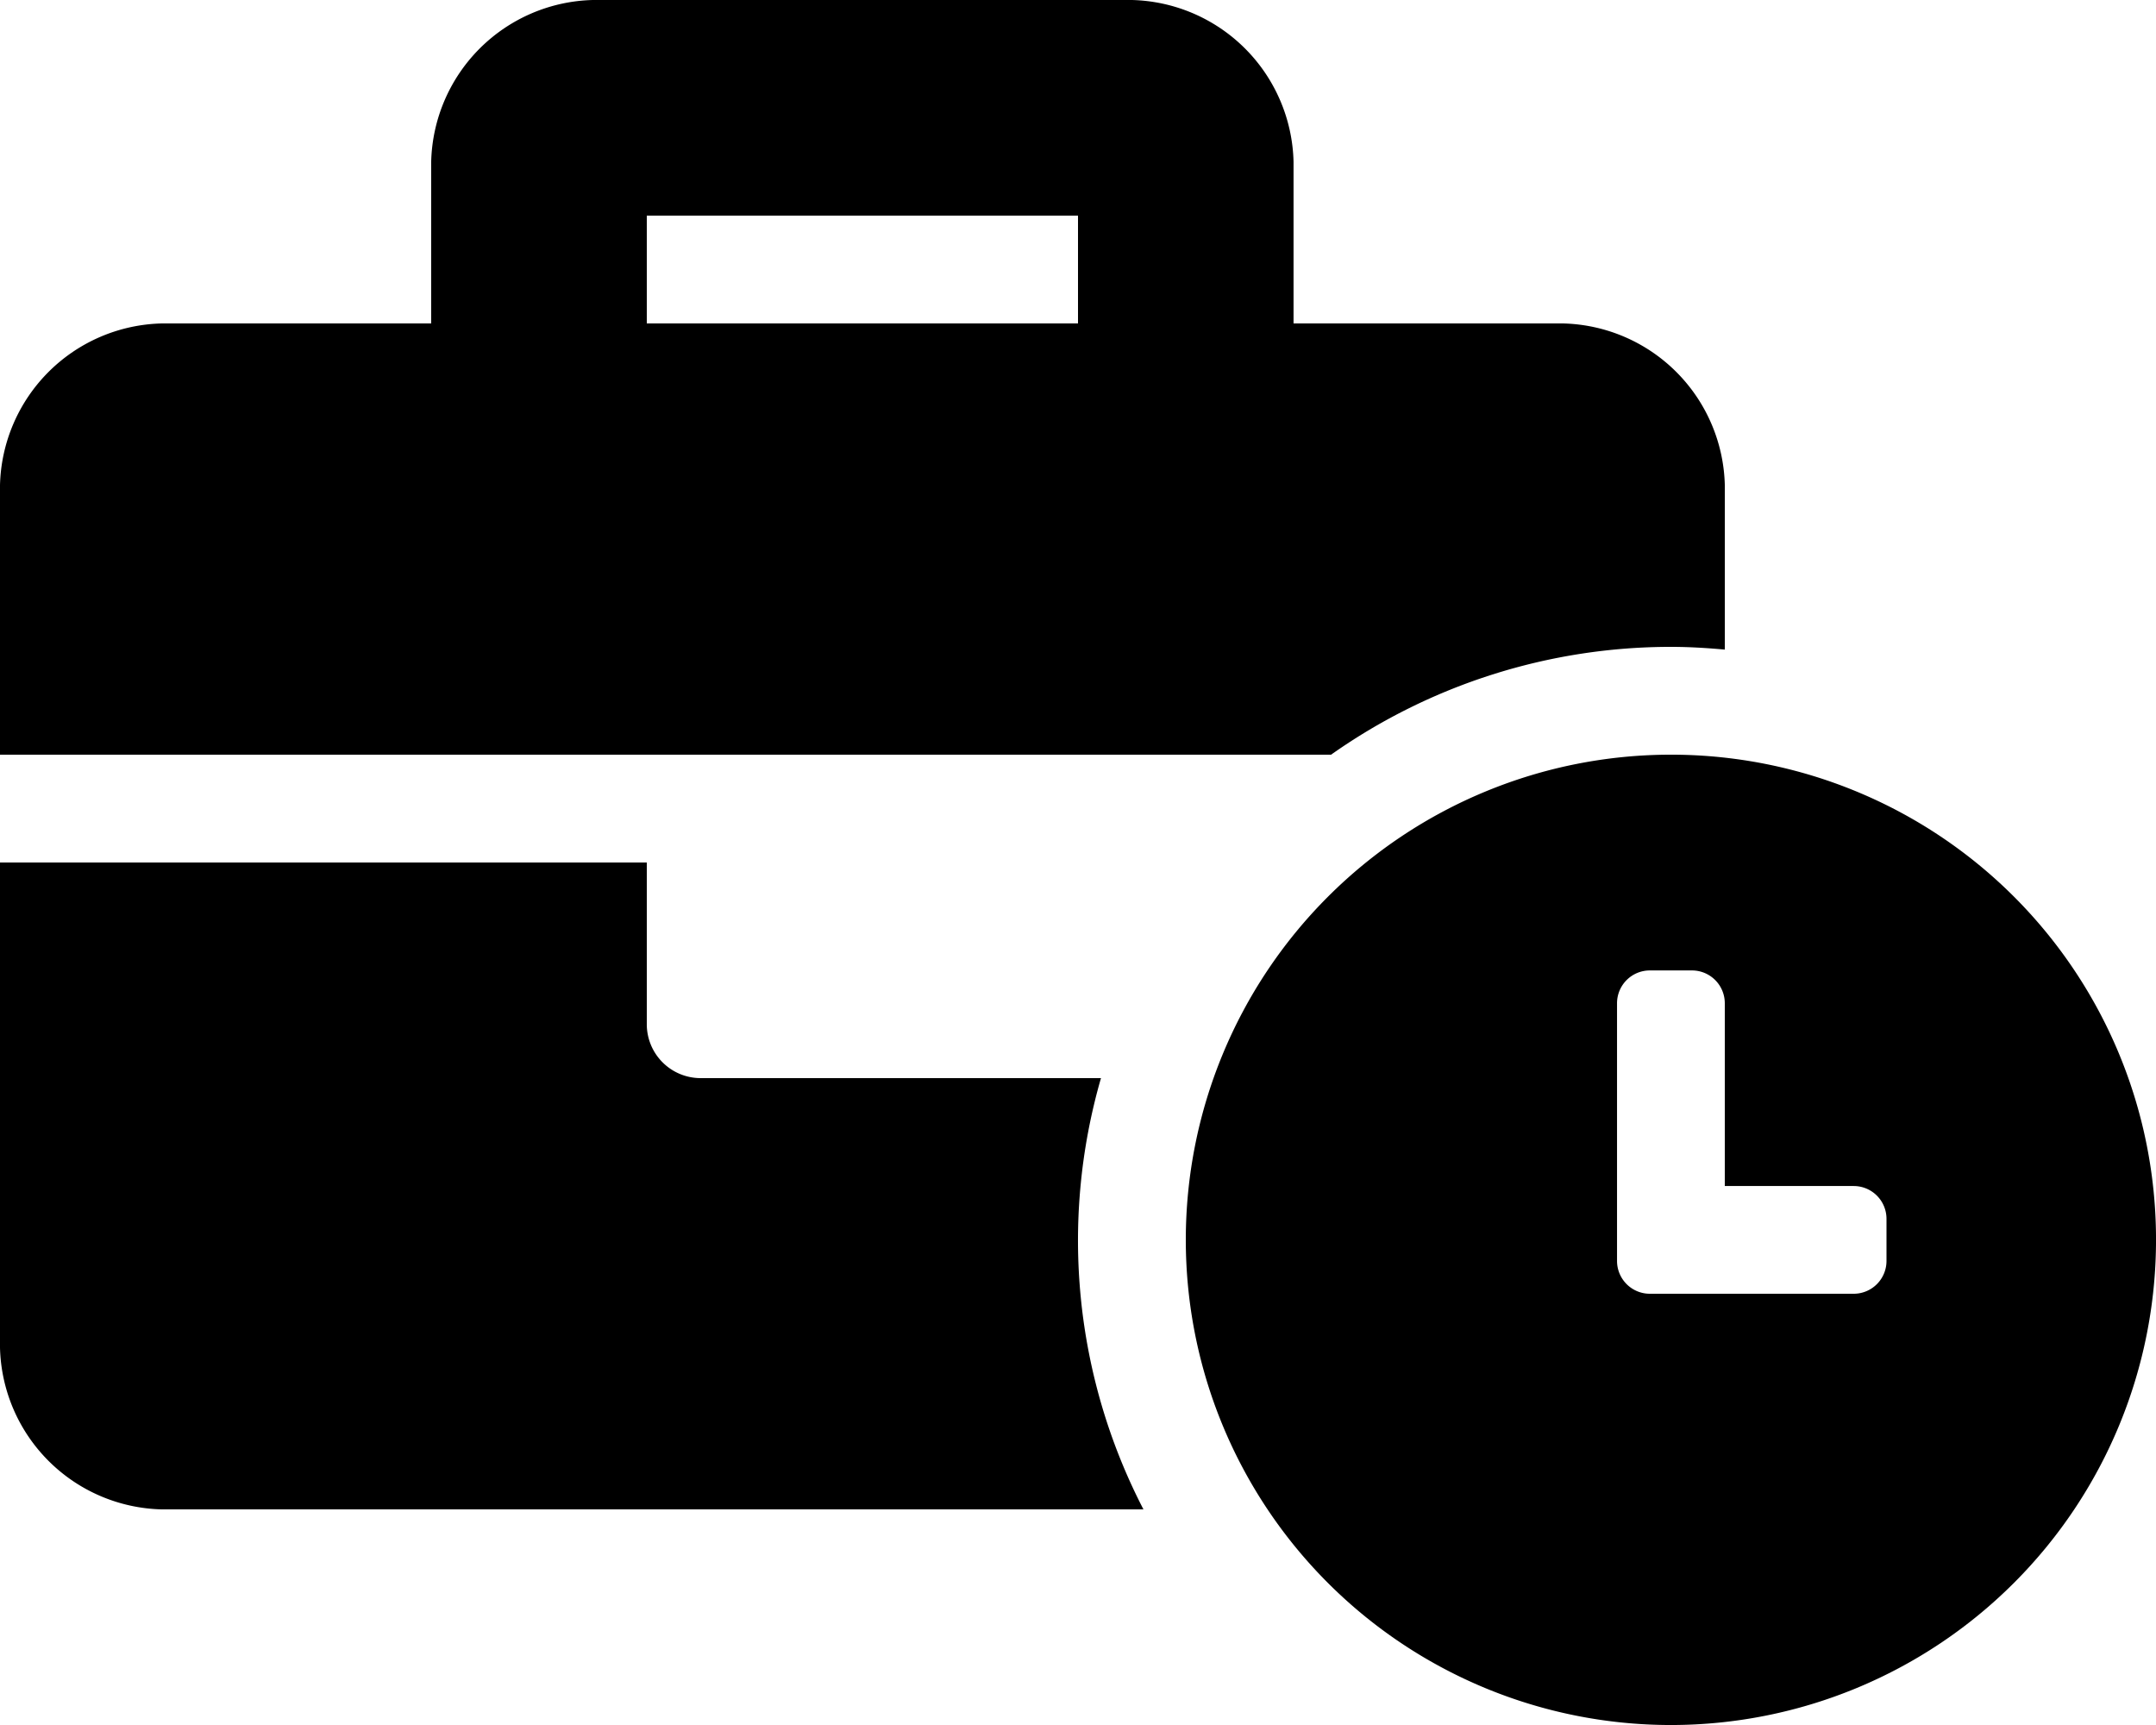<svg xmlns="http://www.w3.org/2000/svg" width="102.838" height="82.27" viewBox="0 0 102.838 82.27">
  <path id="Icon_awesome-business-time" data-name="Icon awesome-business-time" d="M79.7,35.993a23.139,23.139,0,1,0,23.139,23.139A23.126,23.126,0,0,0,79.7,35.993ZM89.983,60.143a1.565,1.565,0,0,1-1.56,1.56H78.69a1.565,1.565,0,0,1-1.56-1.56v-12.3a1.565,1.565,0,0,1,1.56-1.56h2.02a1.565,1.565,0,0,1,1.56,1.56v8.722h6.153a1.565,1.565,0,0,1,1.56,1.56ZM79.7,30.851c.868,0,1.723.053,2.571.13V23.139a7.908,7.908,0,0,0-7.713-7.713H61.7V7.713A7.908,7.908,0,0,0,53.99,0H28.28a7.908,7.908,0,0,0-7.713,7.713v7.713H7.713A7.908,7.908,0,0,0,0,23.139V35.993H63.49A28.108,28.108,0,0,1,79.7,30.851ZM51.419,15.426H30.851V10.284H51.419Zm1.1,35.993H33.422a2.57,2.57,0,0,1-2.571-2.571V41.135H0V64.274a7.908,7.908,0,0,0,7.713,7.713H54.541a27.9,27.9,0,0,1-2.026-20.568Z"/>
</svg>
